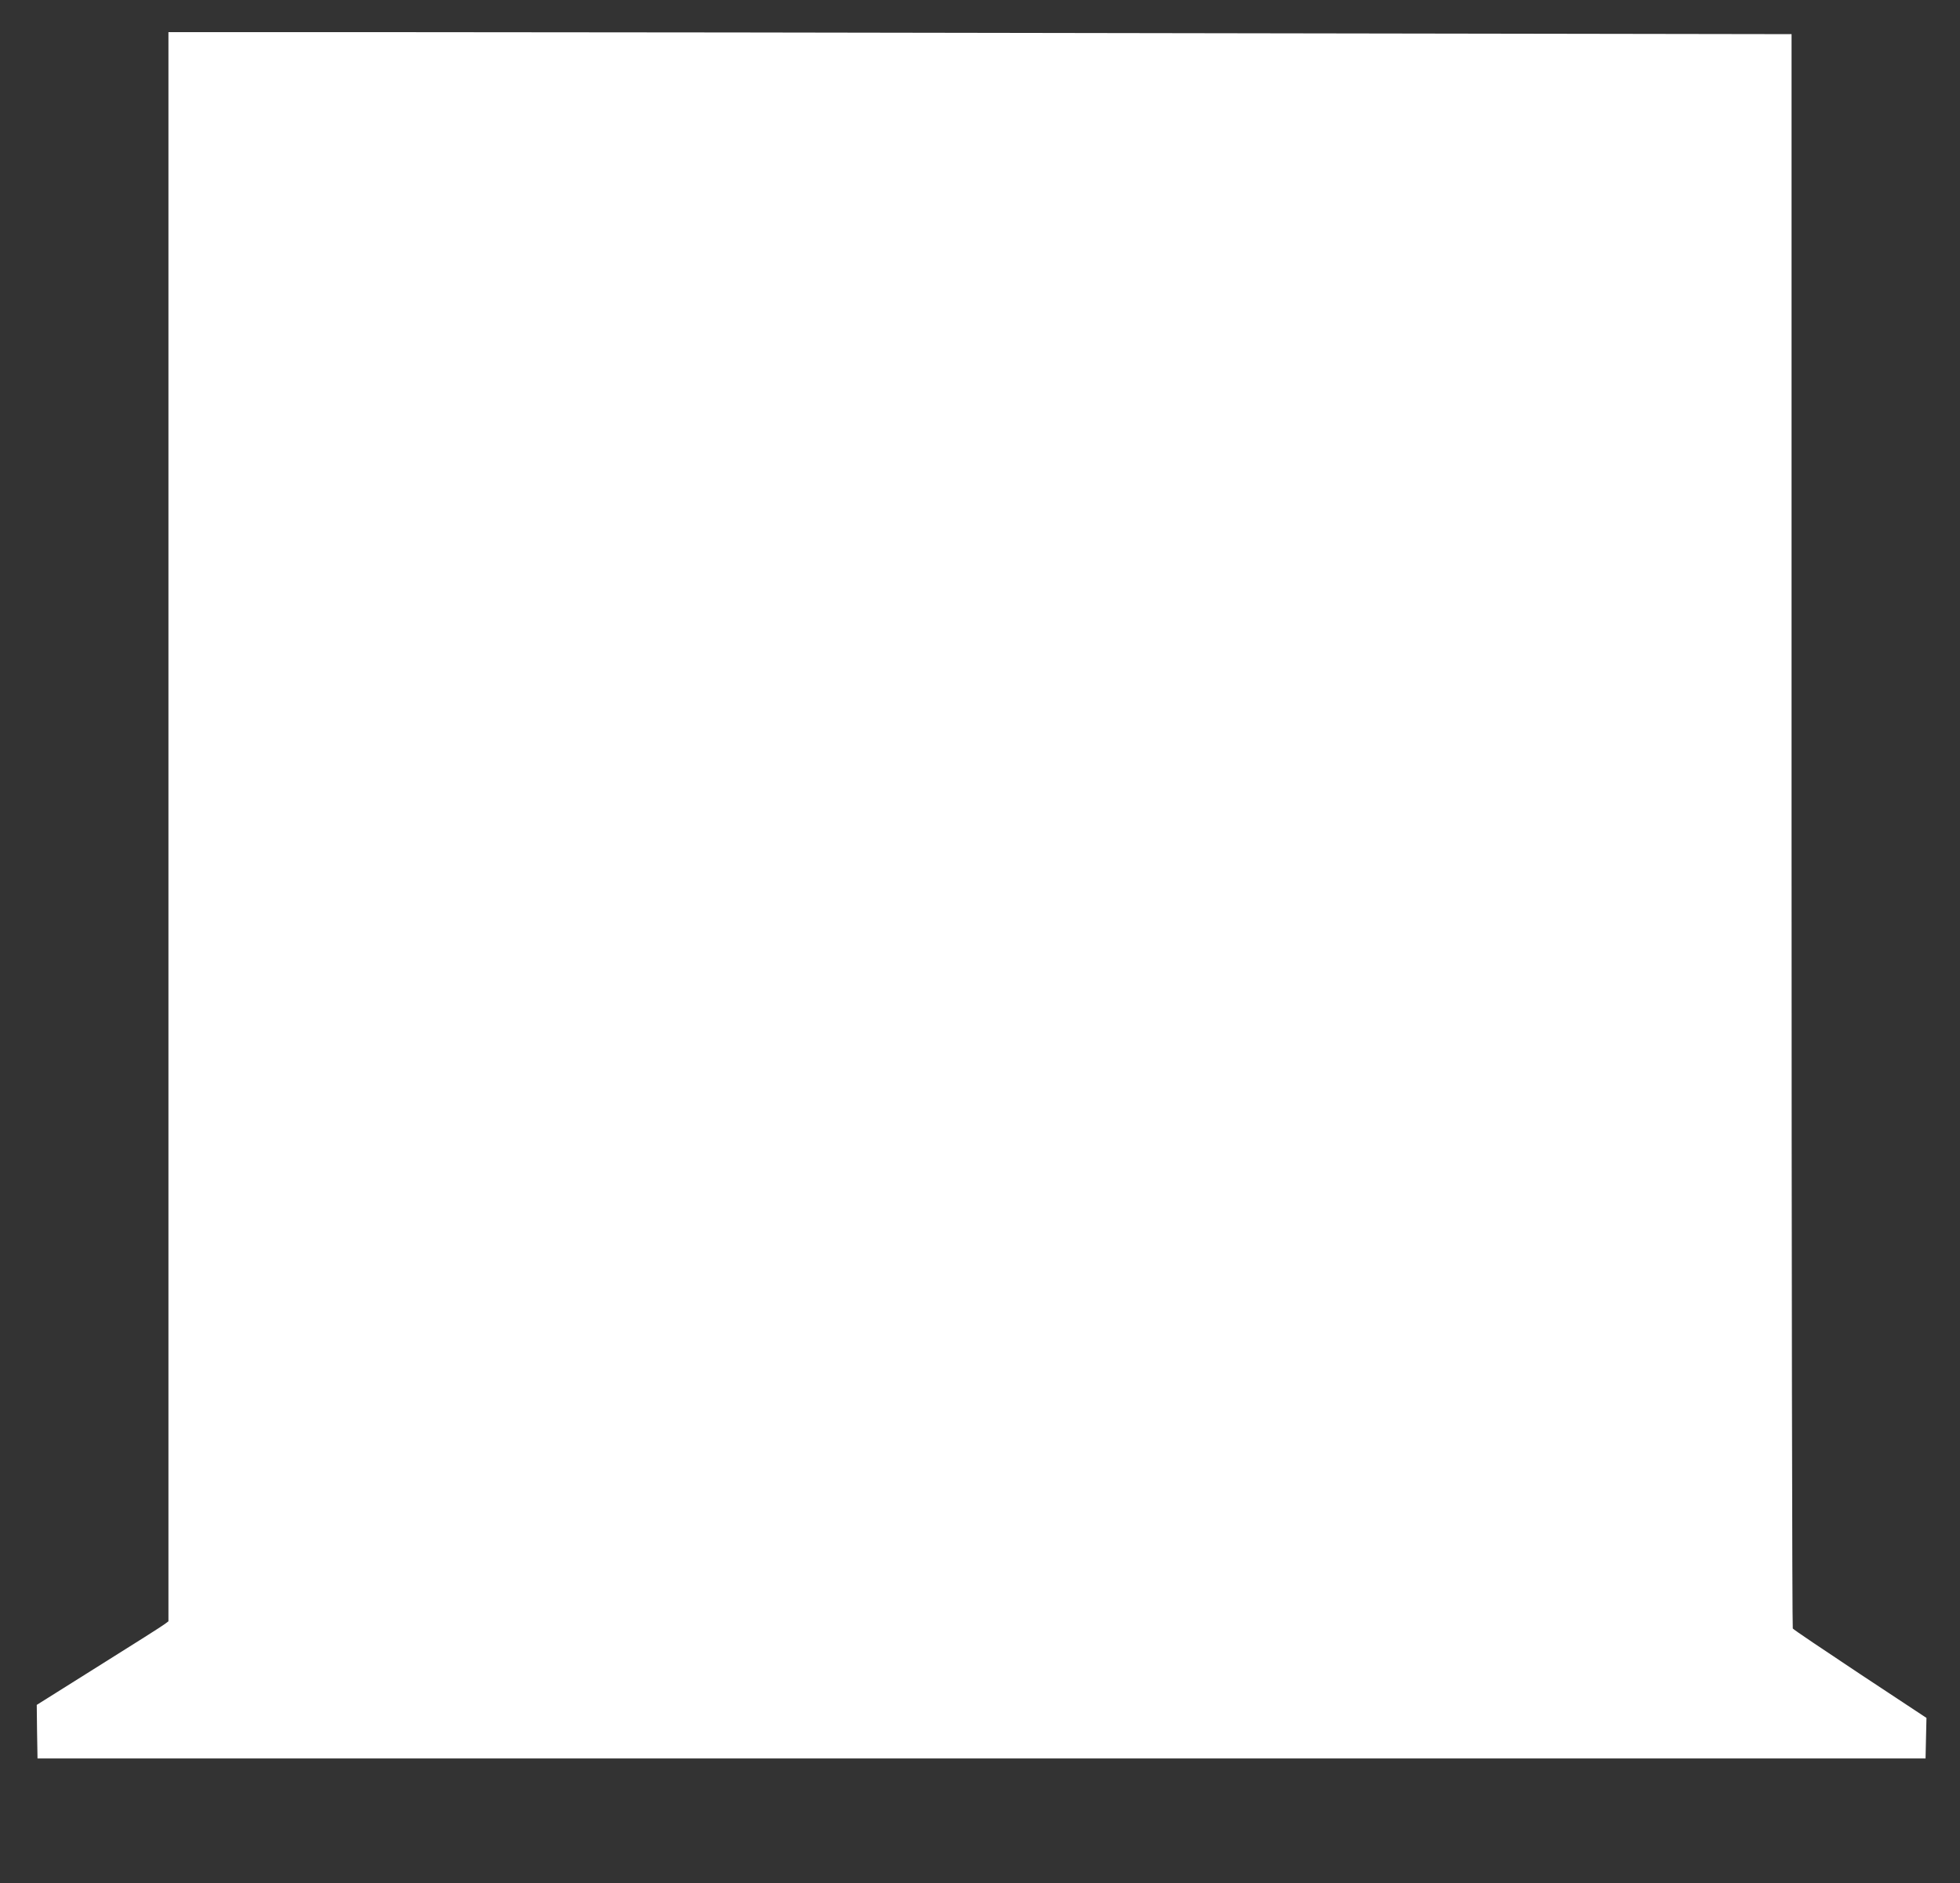 <?xml version="1.0" standalone="no"?>
<!DOCTYPE svg PUBLIC "-//W3C//DTD SVG 20010904//EN"
 "http://www.w3.org/TR/2001/REC-SVG-20010904/DTD/svg10.dtd">
<svg version="1.0" xmlns="http://www.w3.org/2000/svg"
 width="1280pt" height="1230pt" viewBox="0 0 1280 1230"
 preserveAspectRatio="xMidYMid meet">
<rect x="0" y="0" width="1280" height="1230" fill="#333333" stroke="none"/>
<g transform="translate(0,1230) scale(0.1,-0.1)"
fill="#ffffff" stroke="none">
<path d="M1100 6901 l0 -5190 -24 -18 c-12 -10 -206 -133 -430 -273 l-406
-255 2 -175 3 -175 6165 0 6165 0 3 133 3 132 -433 286 c-238 158 -436 291
-440 298 -4 6 -8 2351 -8 5212 l0 5201 -3782 6 c-2080 4 -4465 7 -5300 7
l-1518 0 0 -5189z"/>
</g>
</svg>
